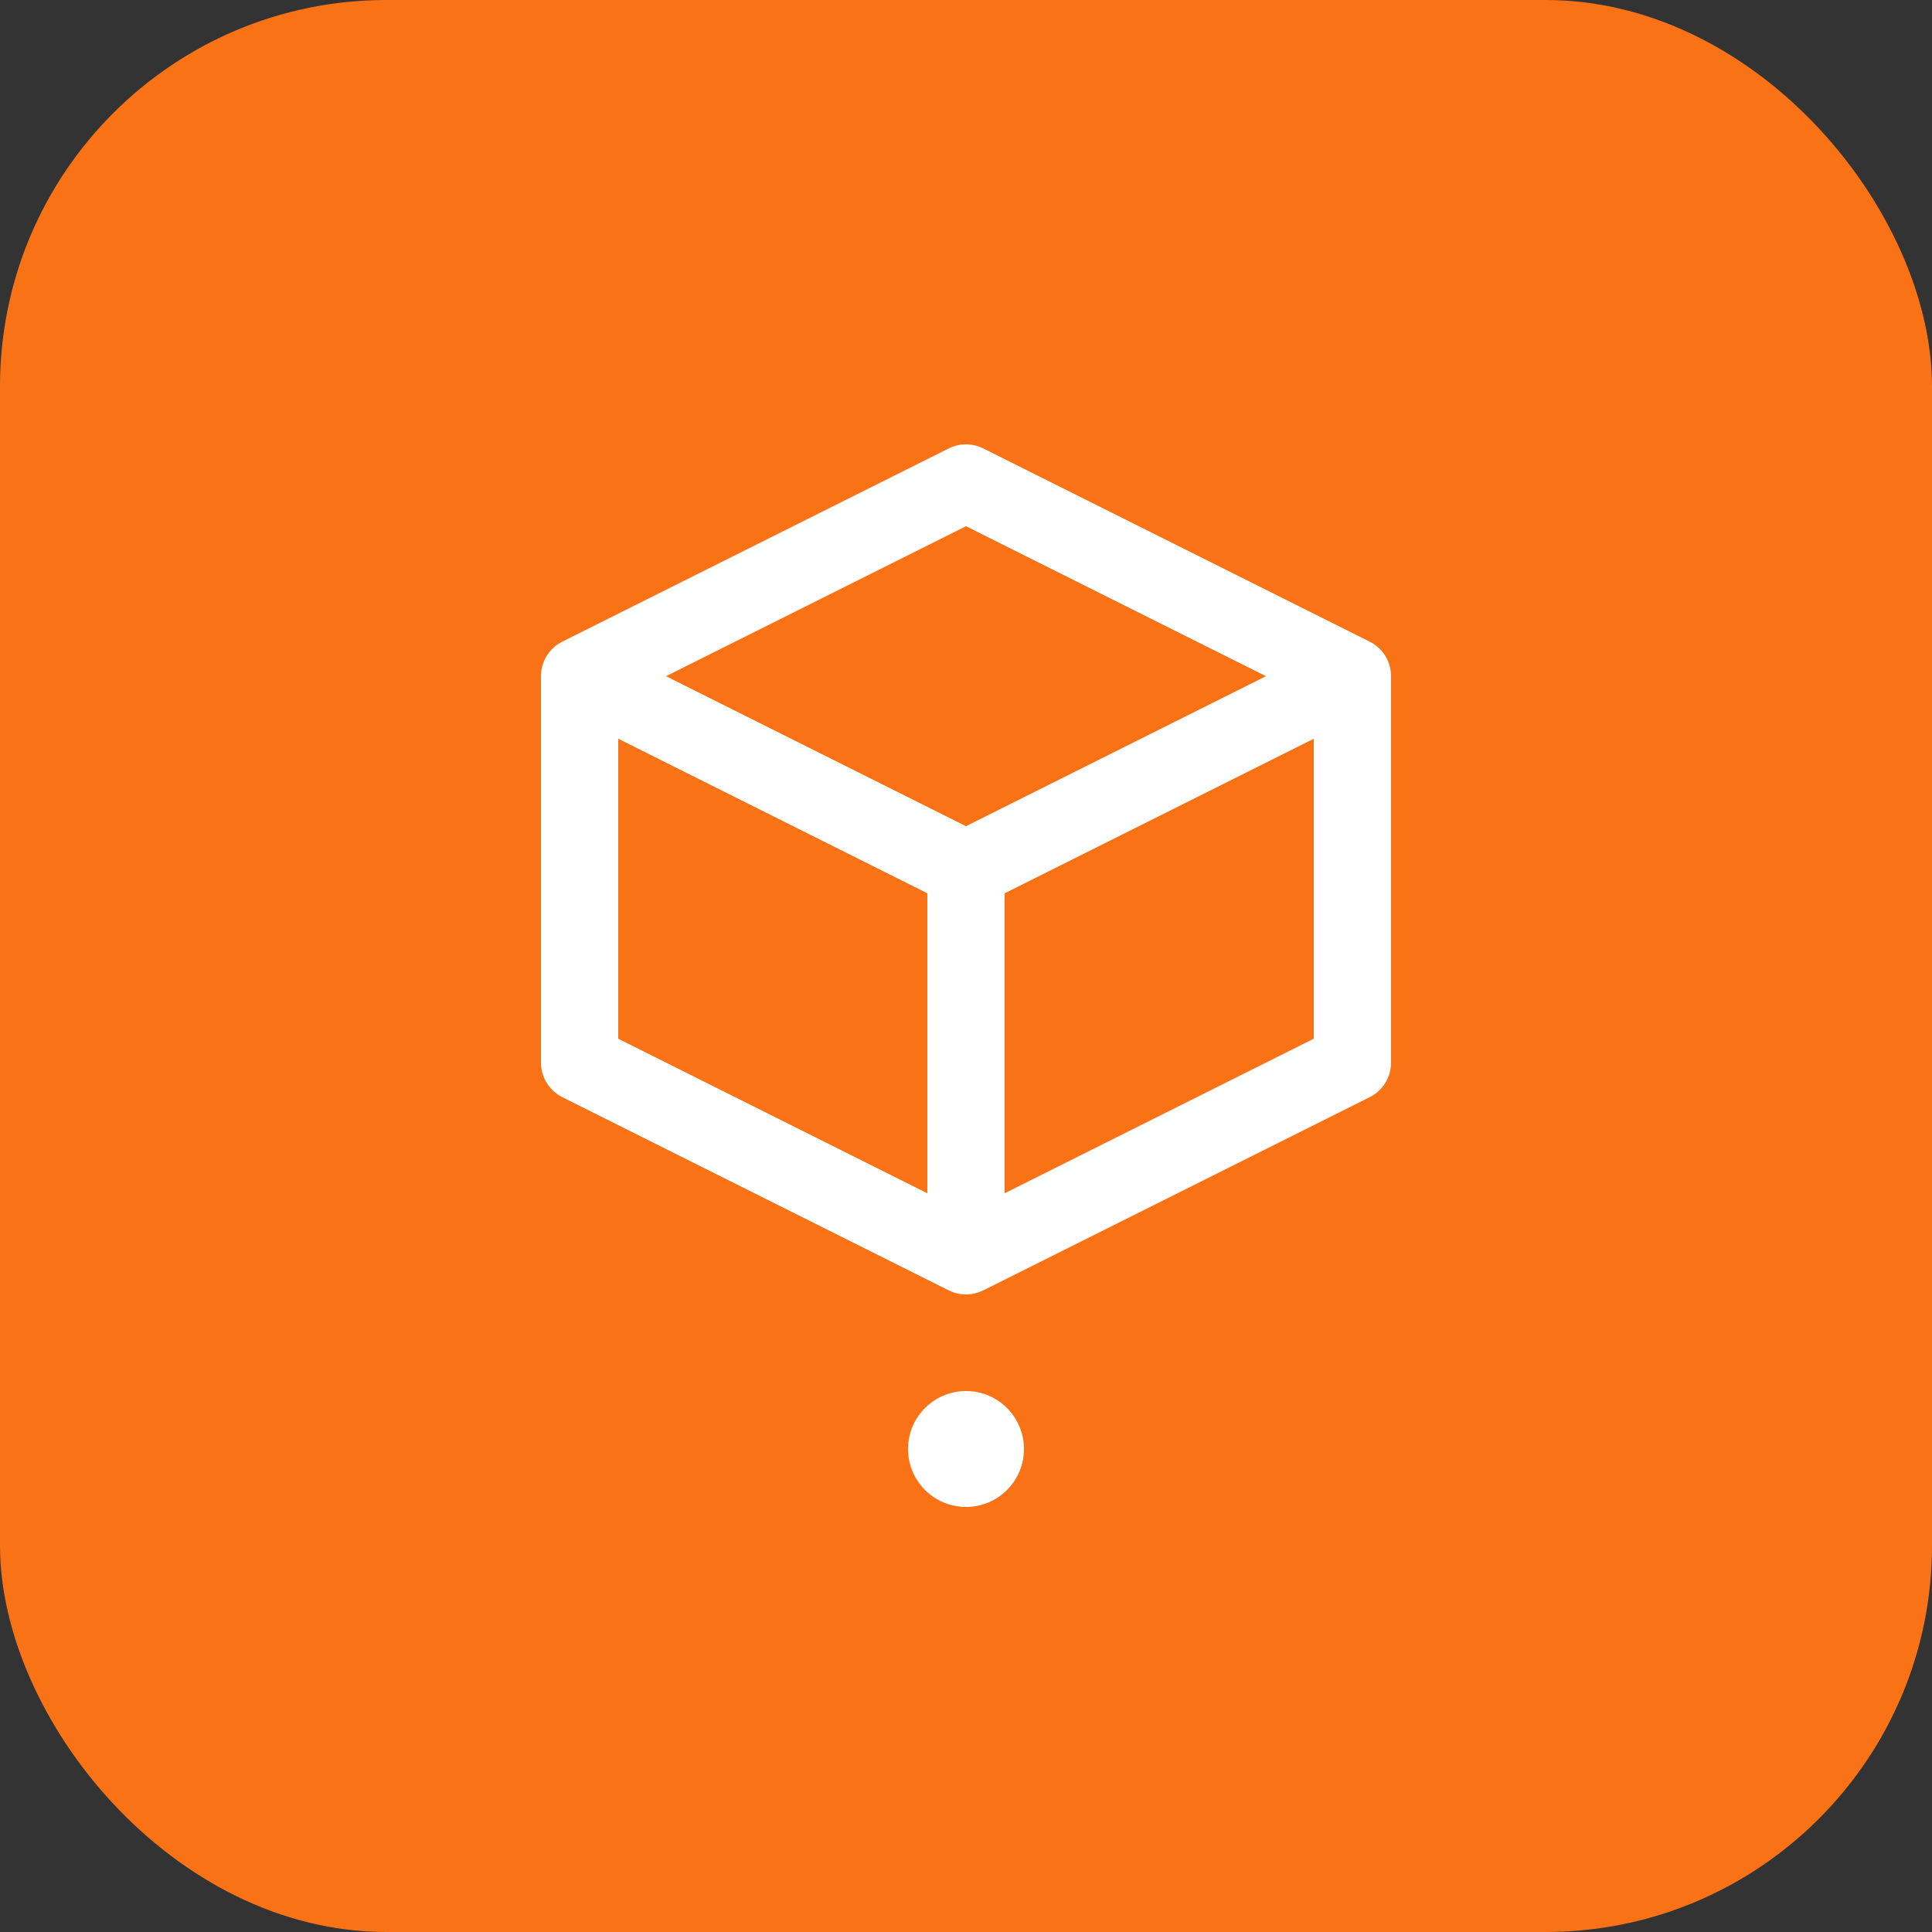 <svg xmlns="http://www.w3.org/2000/svg" viewBox="0 0 100 100">
  <rect x="0" y="0" width="100" height="100" fill="#333333" stroke="none"/>
  <rect width="100" height="100" rx="20" fill="#F97316"/>
  <path d="M30 35 L50 25 L70 35 L70 55 L50 65 L30 55 Z" fill="none" stroke="white" stroke-width="4" stroke-linejoin="round"/>
  <path d="M50 45 L50 65" stroke="white" stroke-width="4"/>
  <path d="M50 45 L70 35" stroke="white" stroke-width="4"/>
  <path d="M50 45 L30 35" stroke="white" stroke-width="4"/>
  <circle cx="50" cy="75" r="3" fill="white"/>
</svg>

